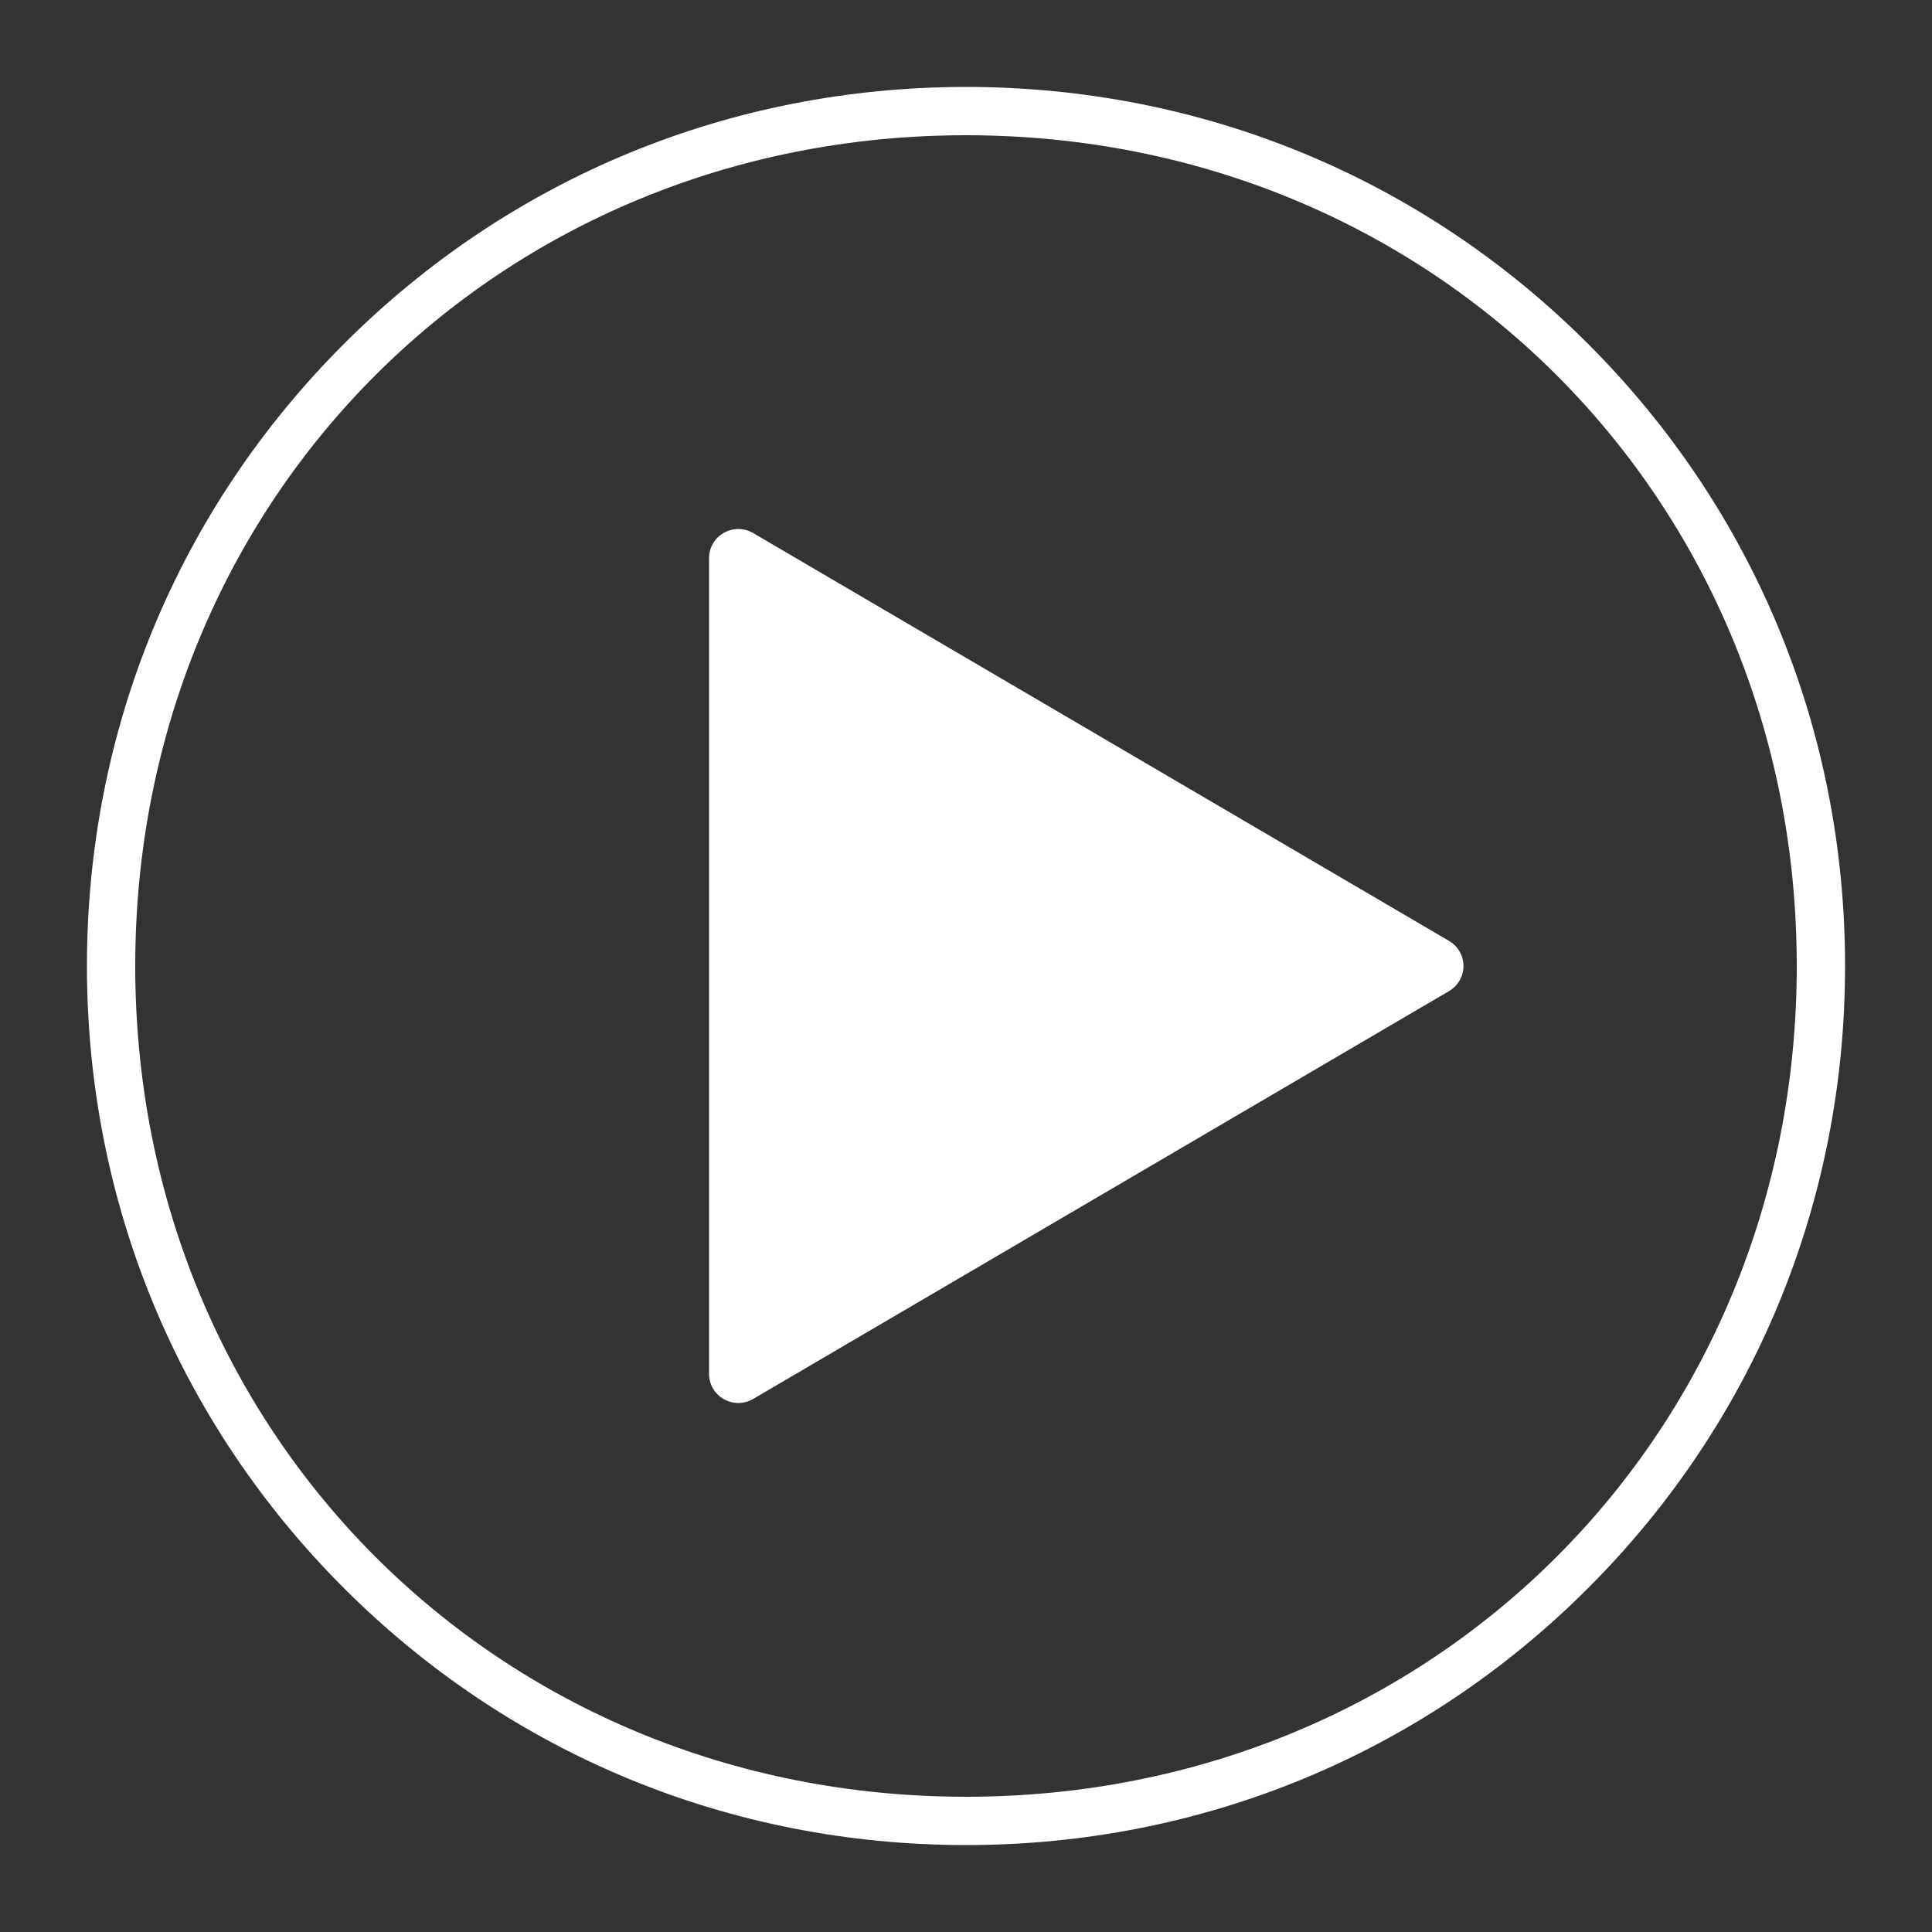 <?xml version="1.0" encoding="utf-8"?>
<!-- Generator: Adobe Illustrator 23.0.1, SVG Export Plug-In . SVG Version: 6.00 Build 0)  -->
<svg version="1.1" id="Capa_1" xmlns="http://www.w3.org/2000/svg" xmlns:xlink="http://www.w3.org/1999/xlink" x="0px" y="0px"
	 viewBox="0 0 100 100" style="enable-background:new 0 0 100 100;" xml:space="preserve">
<rect x="0" y="0" width="100" height="100" fill="#333333" stroke="none"/>
<style type="text/css">
	.st0{fill-rule:evenodd;clip-rule:evenodd;fill:#FFFFFF;}
</style>
<g>
	<path class="st0" d="M82.2,82.2c-8.6,8.6-20,13.3-32.2,13.3s-23.6-4.7-32.2-13.3C9.2,73.6,4.5,62.2,4.5,50s4.7-23.6,13.3-32.2
		C26.4,9.2,37.8,4.5,50,4.5s23.6,4.7,32.2,13.3c8.6,8.6,13.3,20,13.3,32.2S90.8,73.6,82.2,82.2z M50,7C25.8,7,7,25.8,7,50
		s18.8,43,43,43s43-18.8,43-43S74.2,7,50,7z M75,51.3l-36,21.1c-1,0.6-2.3-0.1-2.3-1.3V28.9c0-1.2,1.3-1.9,2.3-1.3l36,21.1
		C76,49.3,76,50.7,75,51.3z"/>
</g>
</svg>

